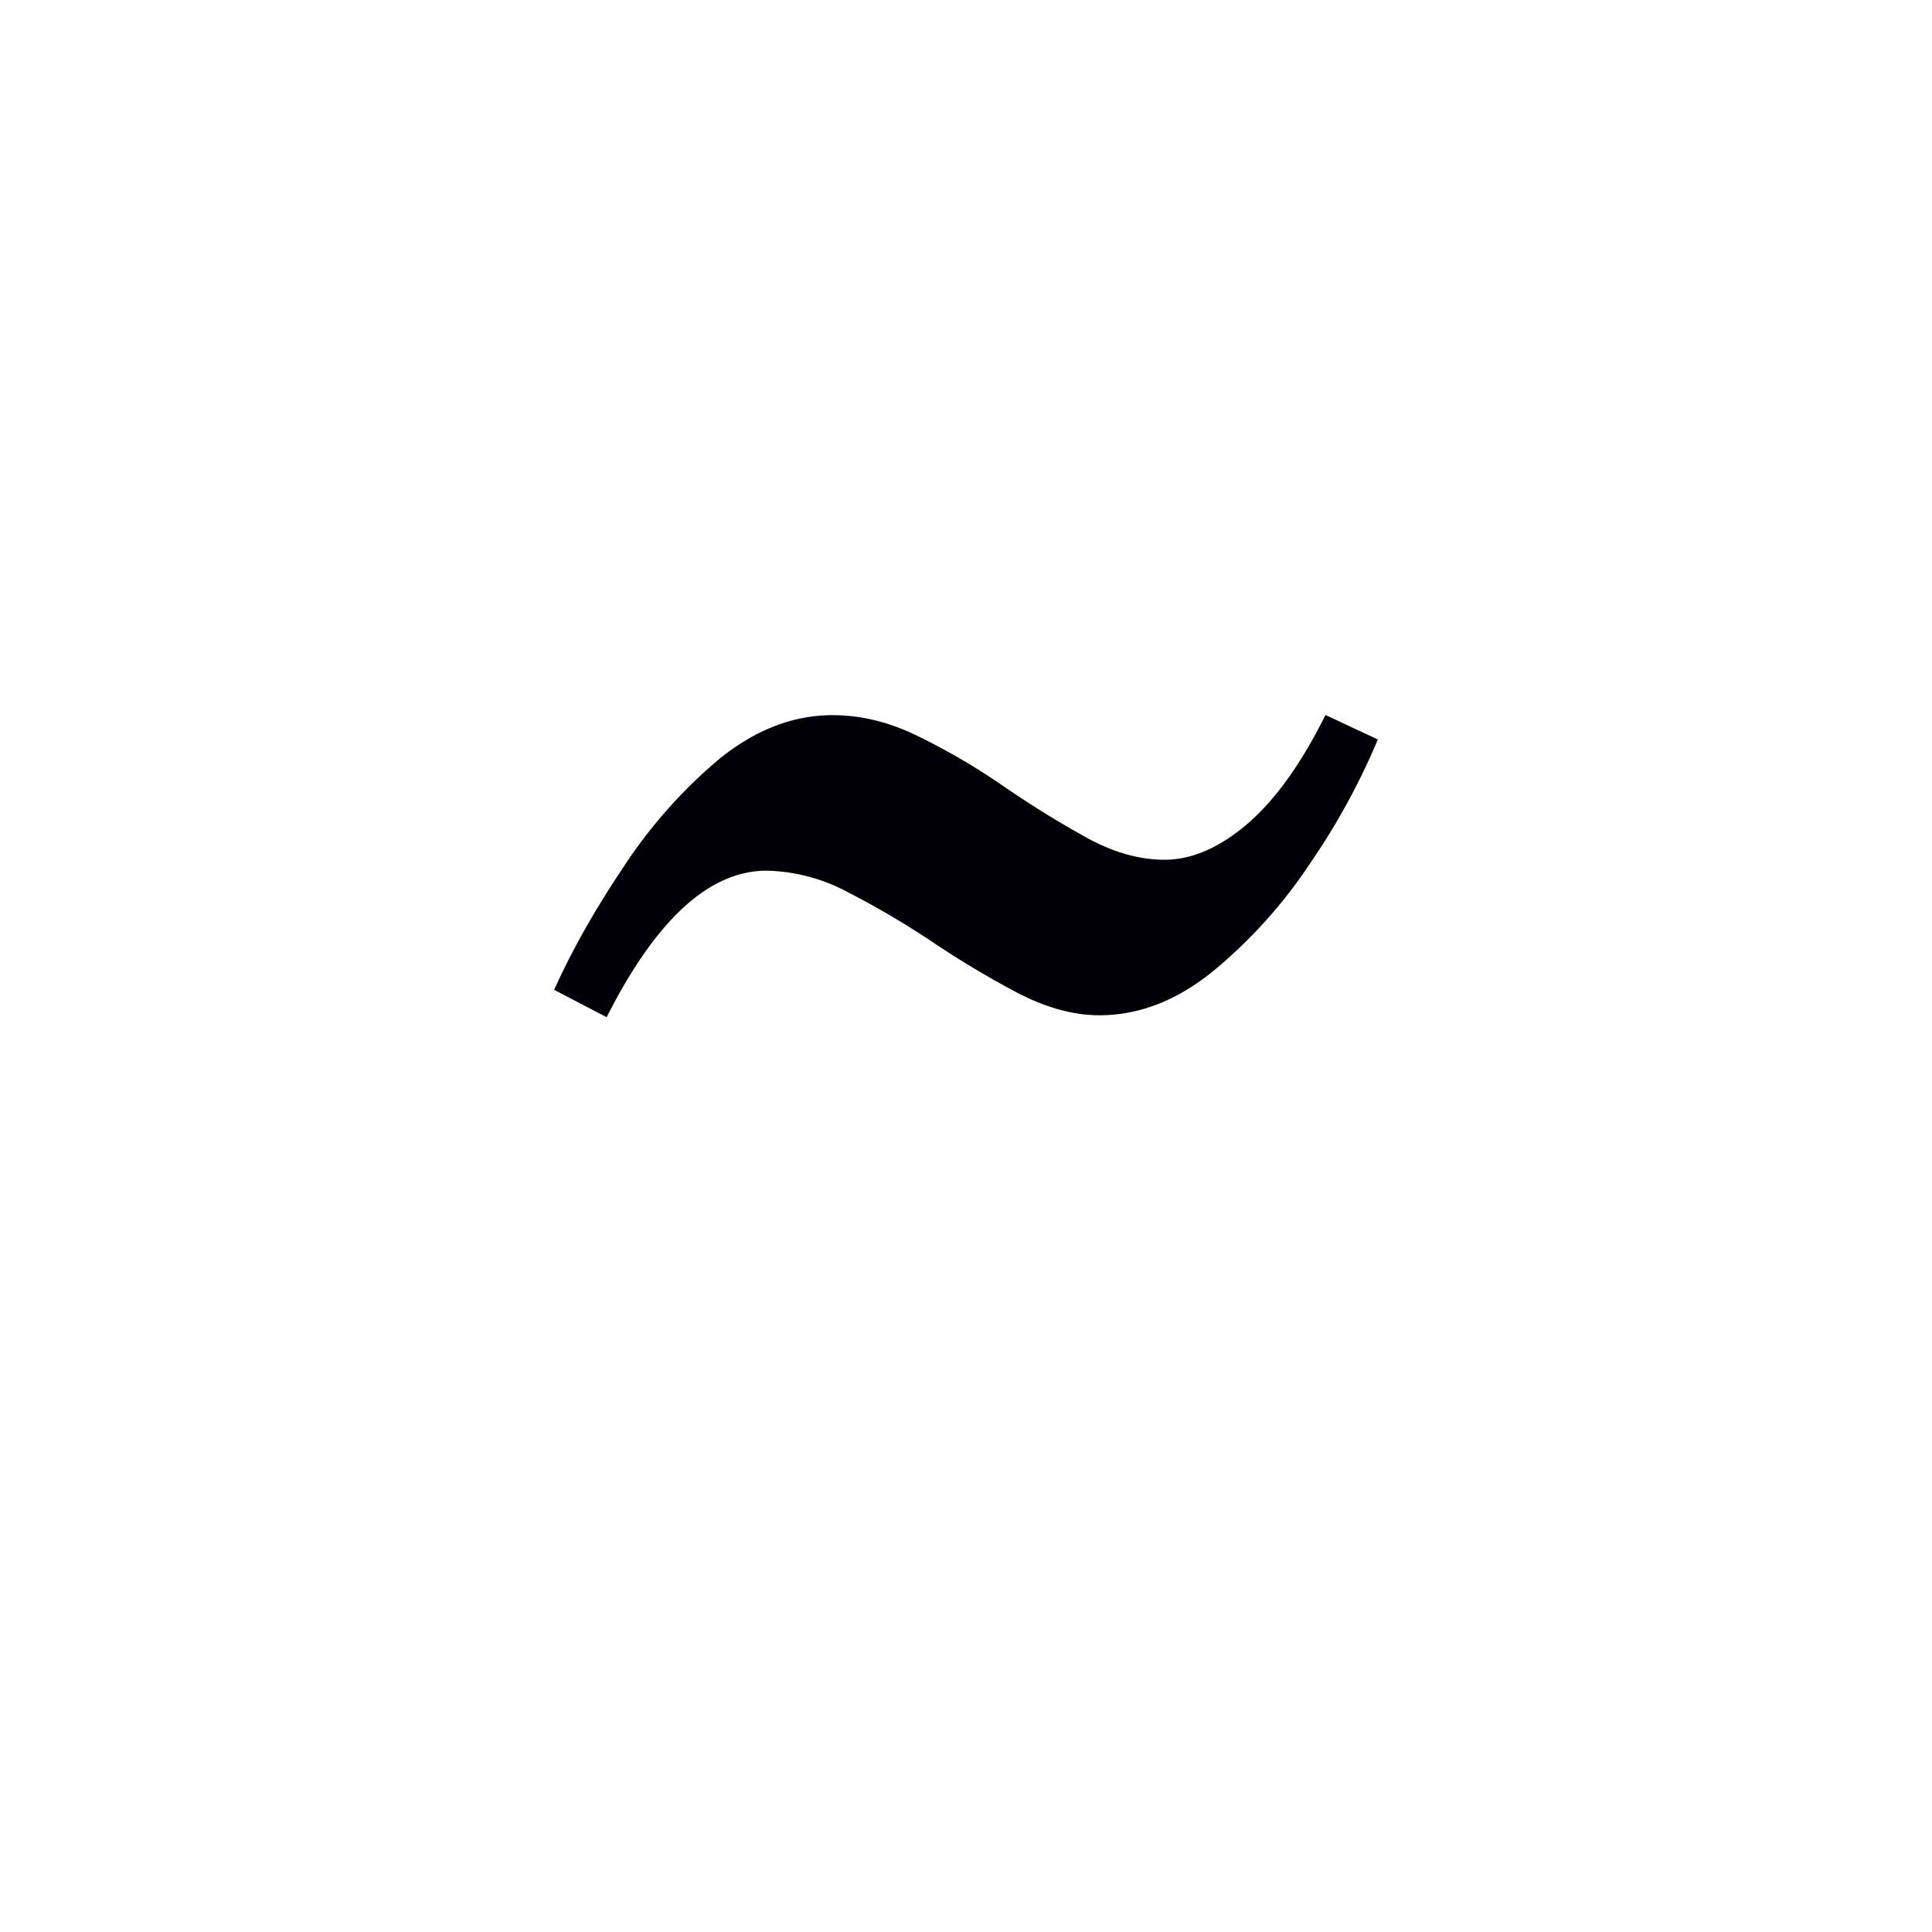 <svg width="16" height="16" viewBox="0 0 12 12" xmlns="http://www.w3.org/2000/svg"><path d="M8.558 4.593a4.278 4.278 0 0 1-.421.77 3.048 3.048 0 0 1-.601.668c-.225.183-.46.275-.708.275-.157 0-.324-.045-.5-.135a5.747 5.747 0 0 1-.527-.314 5.35 5.35 0 0 0-.534-.315 1.112 1.112 0 0 0-.505-.134c-.356 0-.687.303-.994.91l-.326-.17c.109-.242.251-.495.427-.757a3.07 3.07 0 0 1 .595-.674c.225-.183.46-.275.708-.275.18 0 .36.045.539.135.183.09.361.194.533.314.176.12.347.225.511.315.165.09.324.134.478.134.168 0 .338-.073.51-.219.173-.146.336-.372.49-.68Z" style="font-style:normal;font-variant:normal;font-weight:400;font-stretch:normal;font-size:11.5px;line-height:0;font-family:'Gentium Book Plus';-inkscape-font-specification:'Gentium Book Plus';font-variant-ligatures:normal;font-variant-caps:normal;font-variant-numeric:normal;font-feature-settings:normal;text-align:start;writing-mode:lr-tb;text-anchor:start;fill:#000006;fill-opacity:1;stroke:none;stroke-width:.15;stroke-linecap:square;stroke-linejoin:bevel;stroke-miterlimit:4;stroke-dasharray:none;stroke-dashoffset:0;stroke-opacity:1;paint-order:markers stroke fill"/></svg>